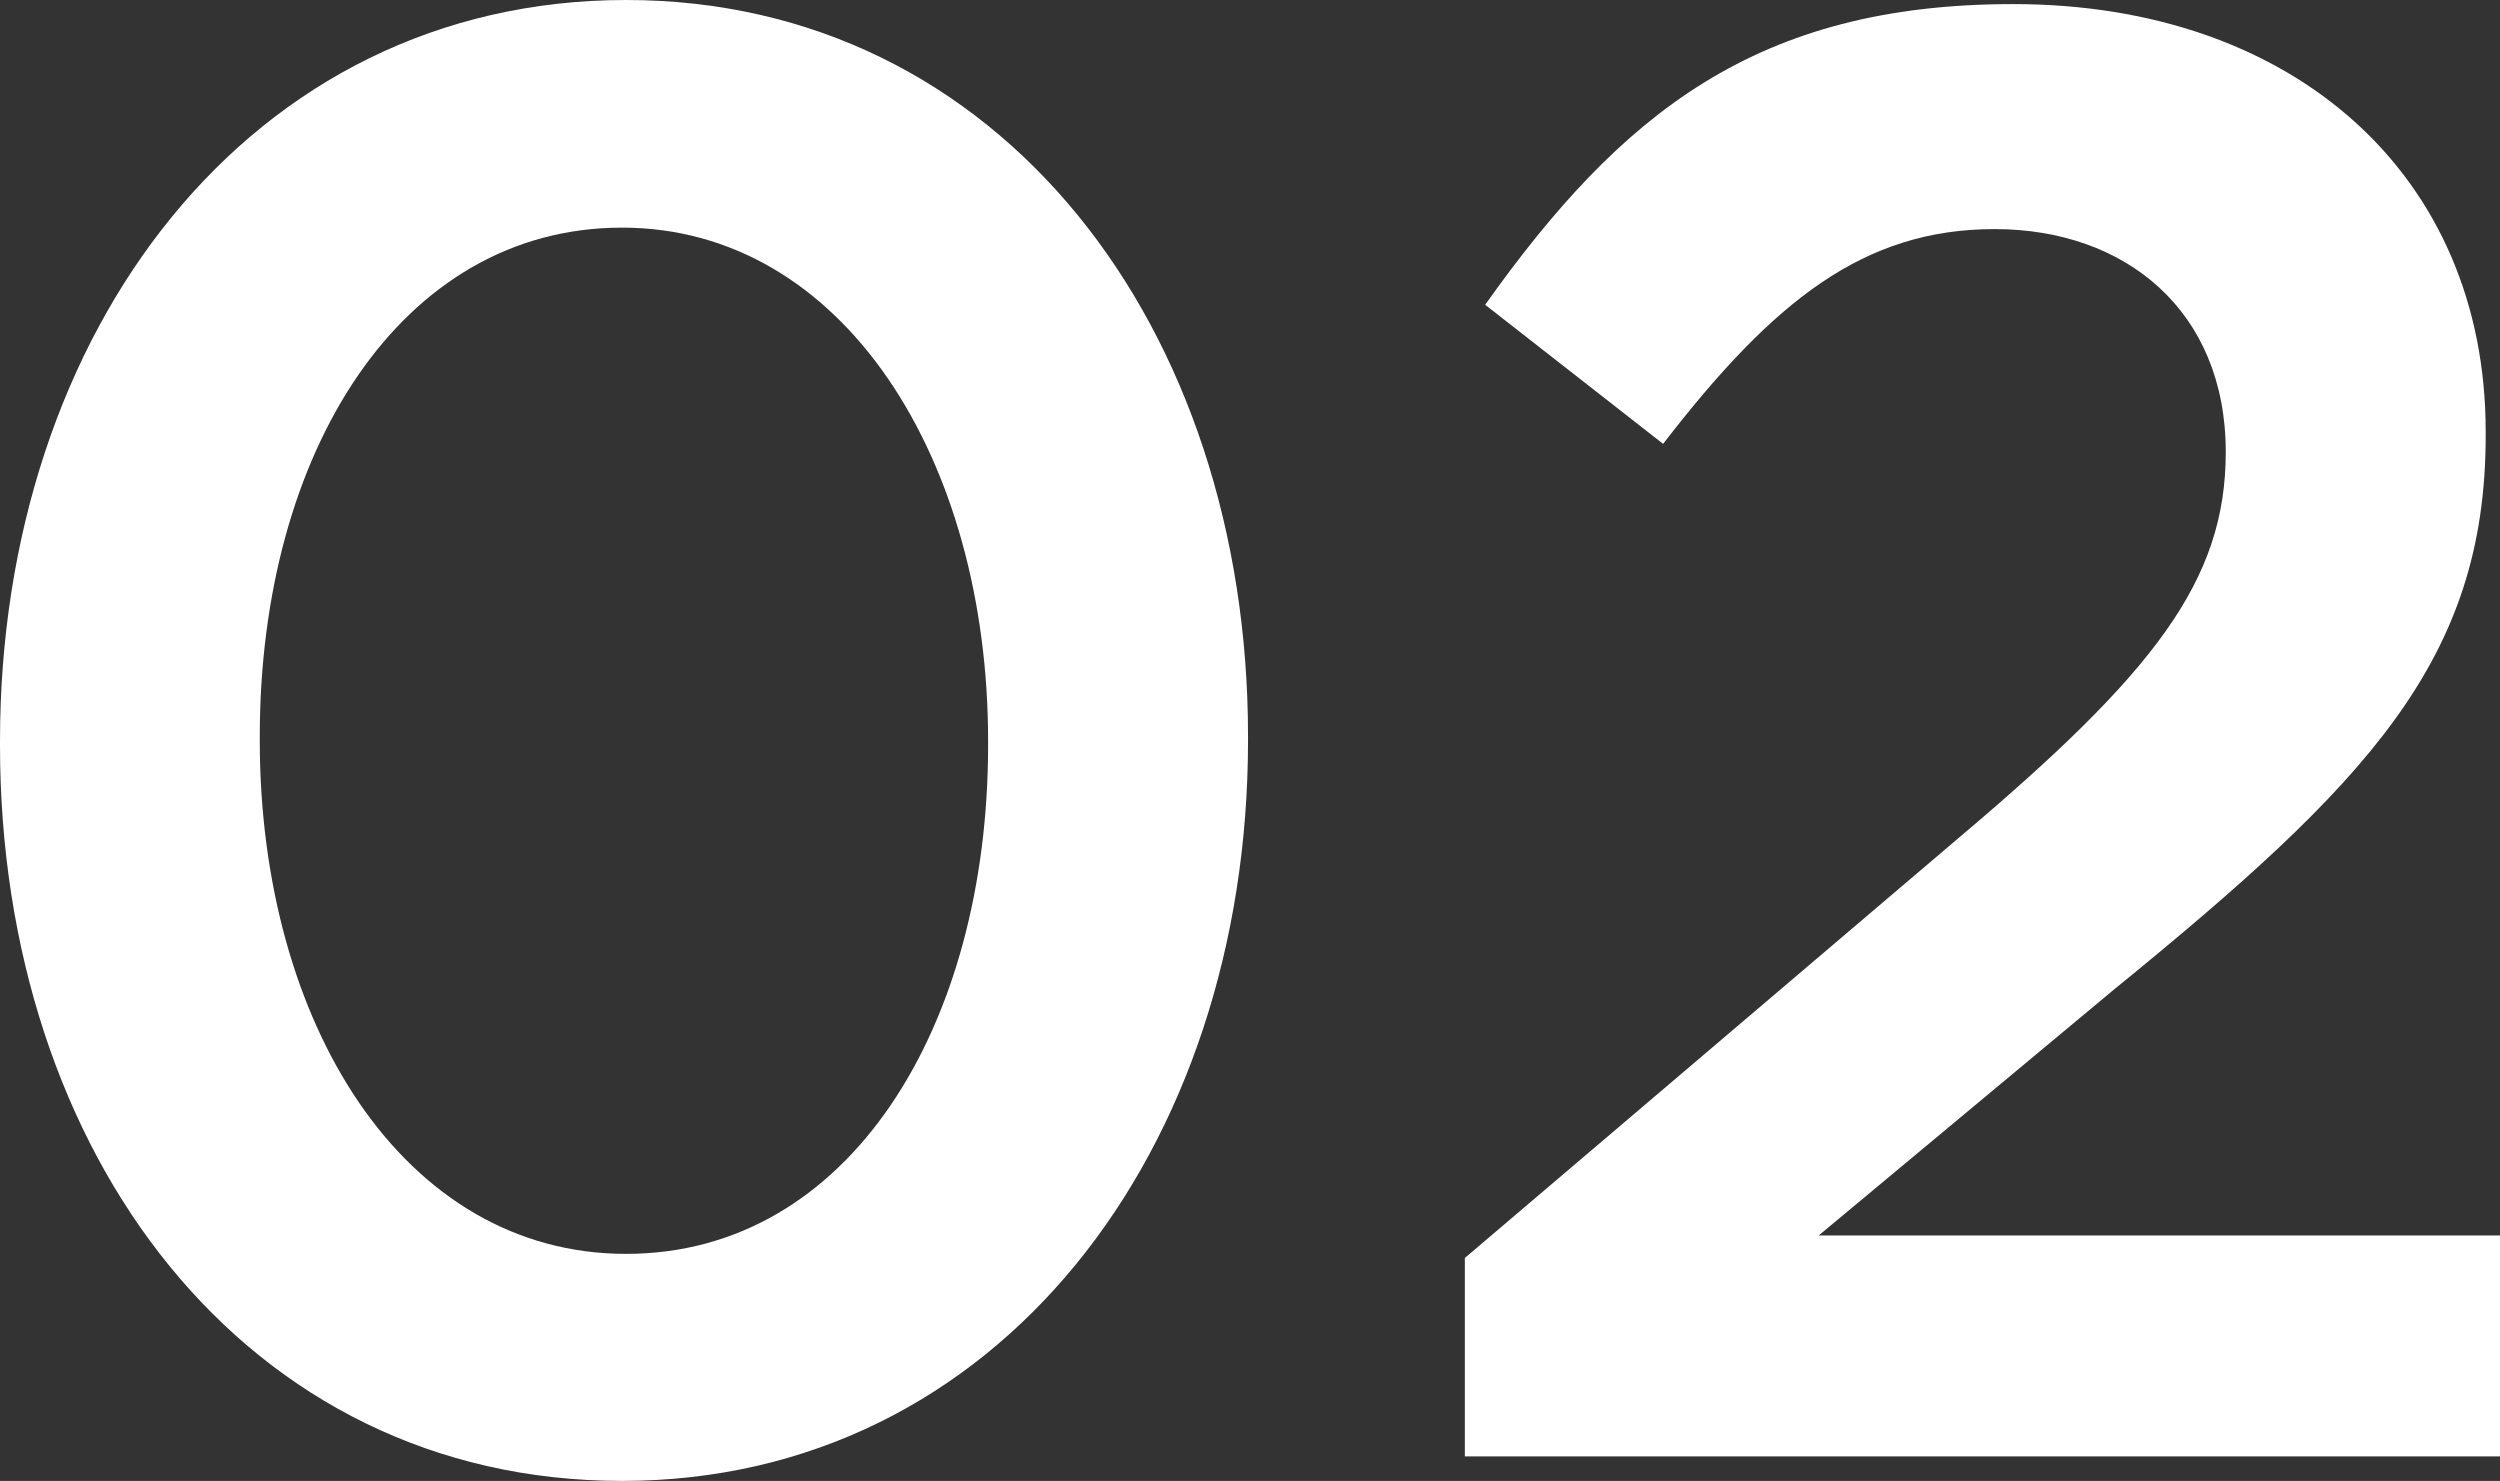 <svg xmlns="http://www.w3.org/2000/svg" viewBox="0 0 171.11 101.36"><rect x="0" y="0" width="171.11" height="101.36" fill="#333333" stroke="none"/><defs><style>.cls-1{fill:#fff;}</style></defs><title>アセット 7</title><g id="レイヤー_2" data-name="レイヤー 2"><g id="design"><path class="cls-1" d="M0,51v-.28C0,22.68,17.08,0,42.85,0,68.47,0,85.42,22.4,85.42,50.4v.28c0,28-17.09,50.68-42.85,50.68S0,79,0,51Zm67.63,0v-.28c0-19.32-9.94-35.14-25.06-35.14S17.78,30.94,17.78,50.4v.28c0,19.32,9.81,35.14,25.07,35.14S67.63,70.28,67.63,51Z"/><path class="cls-1" d="M100.26,86.1,134,57.4c13.44-11.34,18.34-17.64,18.34-26.46,0-9.66-6.86-15.26-15.82-15.26s-15.13,4.9-22.69,14.7l-12.18-9.52C111,7.7,120.28.28,137.79.28,157,.28,170.13,12,170.13,29.54v.28c0,15.4-8.12,23.8-25.48,37.94l-20.17,16.8h46.63V99.68H100.26Z"/></g></g></svg>